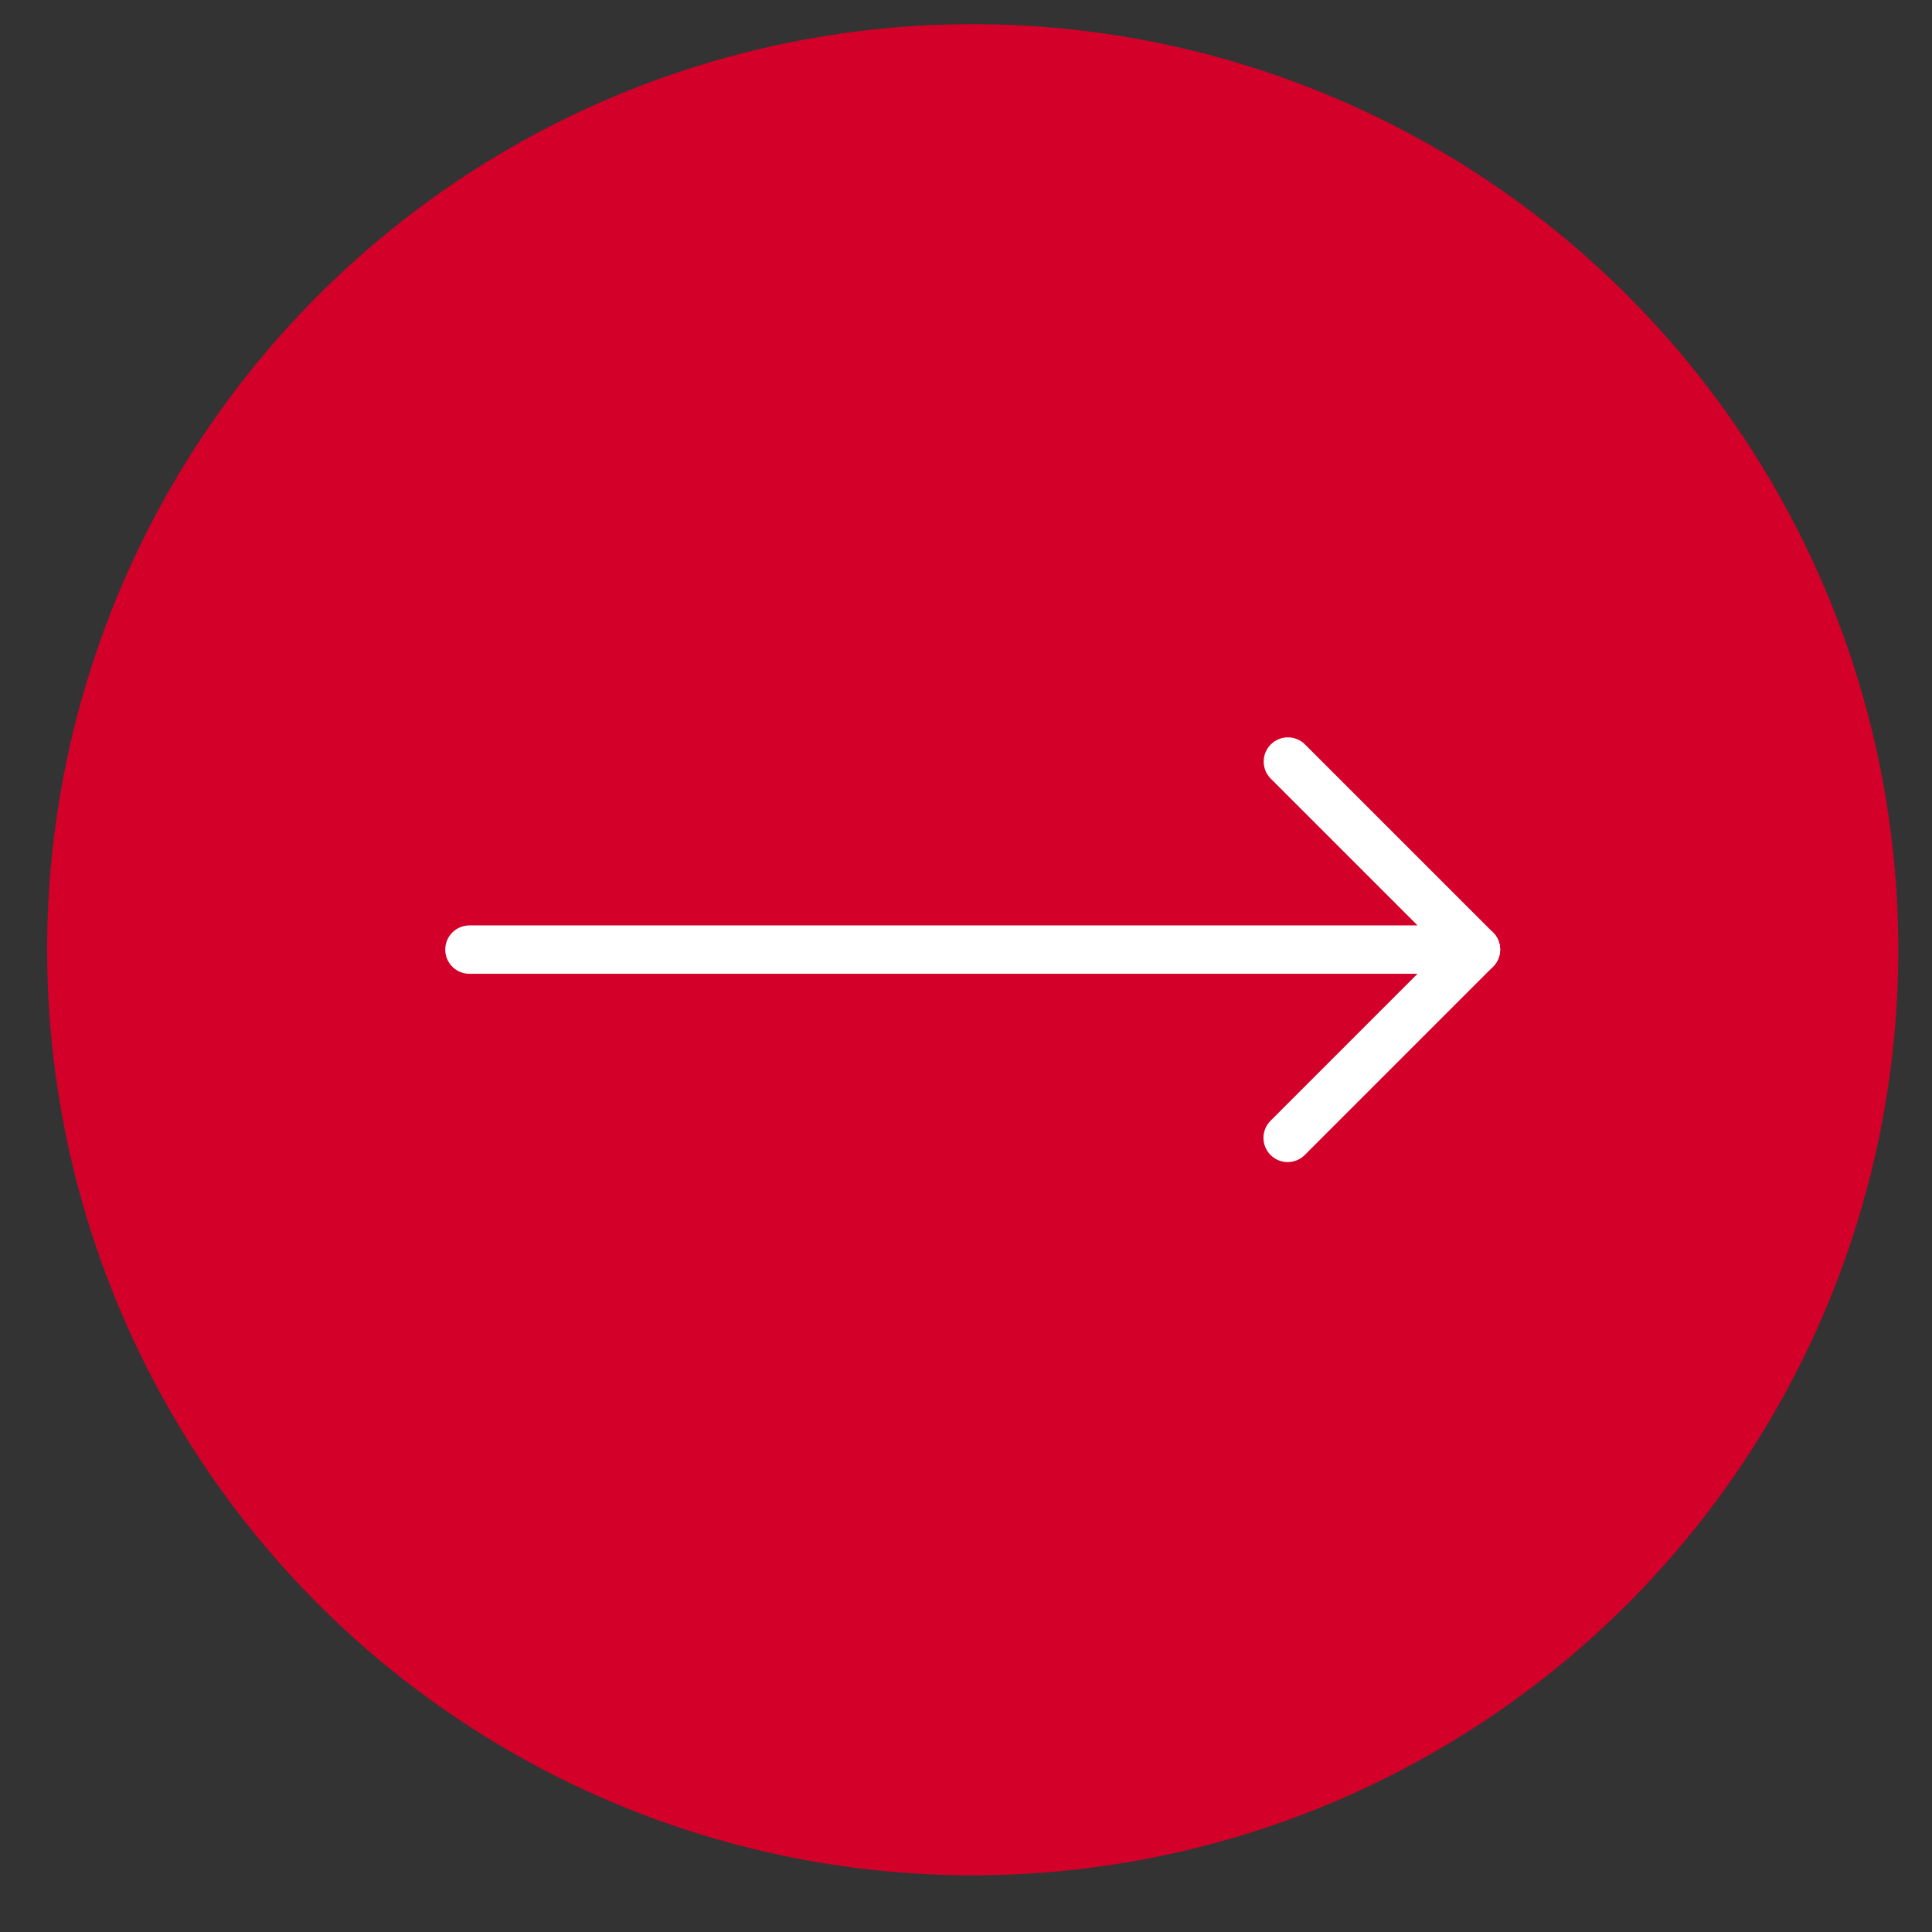 <svg xmlns="http://www.w3.org/2000/svg" xmlns:xlink="http://www.w3.org/1999/xlink" width="1000" zoomAndPan="magnify" viewBox="0 0 750 750" height="1000" preserveAspectRatio="xMidYMid meet" version="1.0"><rect x="0" y="0" width="750" height="750" fill="#333333" stroke="none"/><defs><clipPath id="36e9d0b46c"><path d="M 18 9.375 L 737 9.375 L 737 728 L 18 728 Z M 18 9.375 " clip-rule="nonzero"/></clipPath></defs><g clip-path="url(#36e9d0b46c)"><path fill="#d30029" d="M 736.914 368.68 C 736.914 374.562 736.77 380.438 736.48 386.312 C 736.191 392.184 735.758 398.047 735.184 403.898 C 734.605 409.75 733.887 415.586 733.023 421.402 C 732.16 427.219 731.156 433.012 730.008 438.777 C 728.859 444.547 727.574 450.281 726.145 455.984 C 724.715 461.691 723.148 467.355 721.441 472.98 C 719.734 478.609 717.891 484.191 715.91 489.727 C 713.93 495.266 711.812 500.75 709.562 506.184 C 707.312 511.613 704.93 516.988 702.414 522.305 C 699.902 527.621 697.258 532.871 694.484 538.059 C 691.715 543.242 688.816 548.359 685.793 553.402 C 682.77 558.445 679.625 563.41 676.359 568.301 C 673.09 573.191 669.707 577.996 666.203 582.719 C 662.699 587.441 659.086 592.078 655.355 596.621 C 651.625 601.168 647.785 605.621 643.836 609.977 C 639.887 614.332 635.832 618.59 631.676 622.75 C 627.516 626.906 623.258 630.961 618.902 634.91 C 614.543 638.859 610.094 642.699 605.547 646.43 C 601.004 650.16 596.367 653.777 591.645 657.277 C 586.922 660.781 582.117 664.168 577.227 667.434 C 572.336 670.699 567.371 673.844 562.328 676.867 C 557.281 679.891 552.168 682.789 546.98 685.562 C 541.797 688.332 536.547 690.977 531.23 693.488 C 525.914 696.004 520.539 698.387 515.105 700.637 C 509.676 702.887 504.188 705.004 498.652 706.984 C 493.117 708.965 487.535 710.809 481.906 712.516 C 476.281 714.223 470.613 715.789 464.91 717.219 C 459.207 718.648 453.469 719.938 447.703 721.082 C 441.938 722.23 436.145 723.234 430.328 724.098 C 424.512 724.961 418.676 725.68 412.824 726.258 C 406.973 726.832 401.109 727.266 395.238 727.555 C 389.363 727.844 383.488 727.988 377.605 727.988 C 371.727 727.988 365.848 727.844 359.977 727.555 C 354.102 727.266 348.238 726.832 342.387 726.258 C 336.535 725.68 330.703 724.961 324.887 724.098 C 319.066 723.234 313.277 722.23 307.508 721.082 C 301.742 719.938 296.008 718.648 290.301 717.219 C 284.598 715.789 278.934 714.223 273.305 712.516 C 267.68 710.809 262.098 708.965 256.559 706.984 C 251.023 705.004 245.539 702.887 240.105 700.637 C 234.672 698.387 229.297 696.004 223.984 693.488 C 218.668 690.977 213.418 688.332 208.23 685.562 C 203.043 682.789 197.93 679.891 192.887 676.867 C 187.844 673.844 182.875 670.699 177.988 667.434 C 173.098 664.168 168.289 660.781 163.566 657.277 C 158.844 653.777 154.211 650.16 149.664 646.43 C 145.121 642.699 140.668 638.859 136.312 634.91 C 131.953 630.961 127.695 626.906 123.539 622.75 C 119.379 618.59 115.328 614.332 111.379 609.977 C 107.43 605.621 103.59 601.168 99.859 596.621 C 96.129 592.078 92.512 587.441 89.008 582.719 C 85.504 577.996 82.121 573.191 78.855 568.301 C 75.586 563.41 72.441 558.445 69.418 553.402 C 66.395 548.359 63.5 543.242 60.727 538.059 C 57.953 532.871 55.312 527.621 52.797 522.305 C 50.281 516.988 47.902 511.613 45.652 506.184 C 43.398 500.75 41.285 495.266 39.305 489.727 C 37.324 484.191 35.48 478.609 33.773 472.98 C 32.066 467.355 30.496 461.691 29.066 455.984 C 27.641 450.281 26.352 444.547 25.203 438.777 C 24.059 433.012 23.051 427.219 22.188 421.402 C 21.324 415.586 20.605 409.75 20.031 403.898 C 19.453 398.047 19.02 392.184 18.734 386.312 C 18.445 380.438 18.301 374.562 18.301 368.68 C 18.301 362.801 18.445 356.926 18.734 351.051 C 19.02 345.176 19.453 339.316 20.031 333.465 C 20.605 327.609 21.324 321.777 22.188 315.961 C 23.051 310.145 24.059 304.352 25.203 298.586 C 26.352 292.816 27.641 287.082 29.066 281.375 C 30.496 275.672 32.066 270.008 33.773 264.379 C 35.48 258.754 37.324 253.172 39.305 247.633 C 41.285 242.098 43.398 236.613 45.652 231.18 C 47.902 225.746 50.281 220.375 52.797 215.059 C 55.312 209.742 57.953 204.492 60.727 199.305 C 63.5 194.121 66.395 189.004 69.418 183.961 C 72.441 178.918 75.586 173.949 78.855 169.062 C 82.121 164.172 85.504 159.367 89.008 154.645 C 92.512 149.918 96.129 145.285 99.859 140.738 C 103.59 136.195 107.43 131.742 111.379 127.387 C 115.328 123.027 119.379 118.77 123.539 114.613 C 127.695 110.457 131.953 106.402 136.312 102.453 C 140.668 98.504 145.121 94.664 149.664 90.934 C 154.211 87.203 158.844 83.586 163.566 80.082 C 168.289 76.582 173.098 73.195 177.988 69.93 C 182.875 66.66 187.844 63.516 192.887 60.492 C 197.93 57.473 203.043 54.574 208.23 51.801 C 213.418 49.031 218.668 46.387 223.984 43.871 C 229.297 41.359 234.672 38.977 240.105 36.727 C 245.539 34.477 251.023 32.359 256.559 30.379 C 262.098 28.398 267.68 26.555 273.305 24.848 C 278.934 23.141 284.598 21.57 290.301 20.145 C 296.008 18.715 301.742 17.426 307.508 16.277 C 313.277 15.133 319.07 14.125 324.887 13.266 C 330.703 12.402 336.535 11.68 342.387 11.105 C 348.238 10.527 354.102 10.098 359.977 9.809 C 365.848 9.52 371.727 9.375 377.605 9.375 C 383.488 9.375 389.363 9.52 395.238 9.809 C 401.109 10.098 406.973 10.527 412.824 11.105 C 418.676 11.68 424.512 12.402 430.328 13.266 C 436.145 14.125 441.938 15.133 447.703 16.277 C 453.469 17.426 459.207 18.715 464.91 20.145 C 470.613 21.57 476.281 23.141 481.906 24.848 C 487.535 26.555 493.117 28.398 498.652 30.379 C 504.188 32.359 509.676 34.477 515.105 36.727 C 520.539 38.977 525.914 41.359 531.23 43.871 C 536.547 46.387 541.797 49.031 546.98 51.801 C 552.168 54.574 557.281 57.473 562.328 60.492 C 567.371 63.516 572.336 66.66 577.227 69.93 C 582.117 73.195 586.922 76.582 591.645 80.082 C 596.367 83.586 601.004 87.203 605.547 90.934 C 610.094 94.664 614.543 98.504 618.902 102.453 C 623.258 106.402 627.516 110.457 631.676 114.613 C 635.832 118.77 639.887 123.027 643.836 127.387 C 647.785 131.742 651.625 136.195 655.355 140.738 C 659.086 145.285 662.699 149.918 666.203 154.645 C 669.707 159.367 673.09 164.172 676.359 169.062 C 679.625 173.949 682.77 178.918 685.793 183.961 C 688.816 189.004 691.715 194.121 694.484 199.305 C 697.258 204.492 699.902 209.742 702.414 215.059 C 704.93 220.375 707.312 225.746 709.562 231.18 C 711.812 236.613 713.93 242.098 715.91 247.633 C 717.891 253.172 719.734 258.754 721.441 264.379 C 723.148 270.008 724.715 275.672 726.145 281.375 C 727.574 287.082 728.859 292.816 730.008 298.586 C 731.156 304.352 732.16 310.145 733.023 315.961 C 733.887 321.777 734.605 327.609 735.184 333.465 C 735.758 339.316 736.191 345.176 736.48 351.051 C 736.77 356.926 736.914 362.801 736.914 368.68 Z M 736.914 368.68 " fill-opacity="1" fill-rule="nonzero"/></g><path fill="#ffffff" d="M 572.957 378.02 L 182.234 378.02 C 177.043 378.02 172.848 373.828 172.848 368.633 C 172.848 363.441 177.043 359.246 182.234 359.246 L 550.281 359.246 L 493.316 302.281 C 489.652 298.613 489.652 292.66 493.316 288.992 C 496.984 285.328 502.938 285.328 506.605 288.992 L 579.617 362.004 C 582.316 364.703 583.105 368.723 581.641 372.242 C 580.172 375.734 576.742 378.02 572.957 378.02 Z M 572.957 378.02 " fill-opacity="1" fill-rule="nonzero"/><path fill="#ffffff" d="M 499.855 451.121 C 497.449 451.121 495.047 450.211 493.227 448.363 C 489.559 444.695 489.559 438.742 493.227 435.074 L 566.324 361.973 C 569.992 358.309 575.945 358.309 579.613 361.973 C 583.277 365.641 583.277 371.598 579.613 375.262 L 506.516 448.363 C 504.664 450.211 502.262 451.121 499.855 451.121 Z M 499.855 451.121 " fill-opacity="1" fill-rule="nonzero"/></svg>